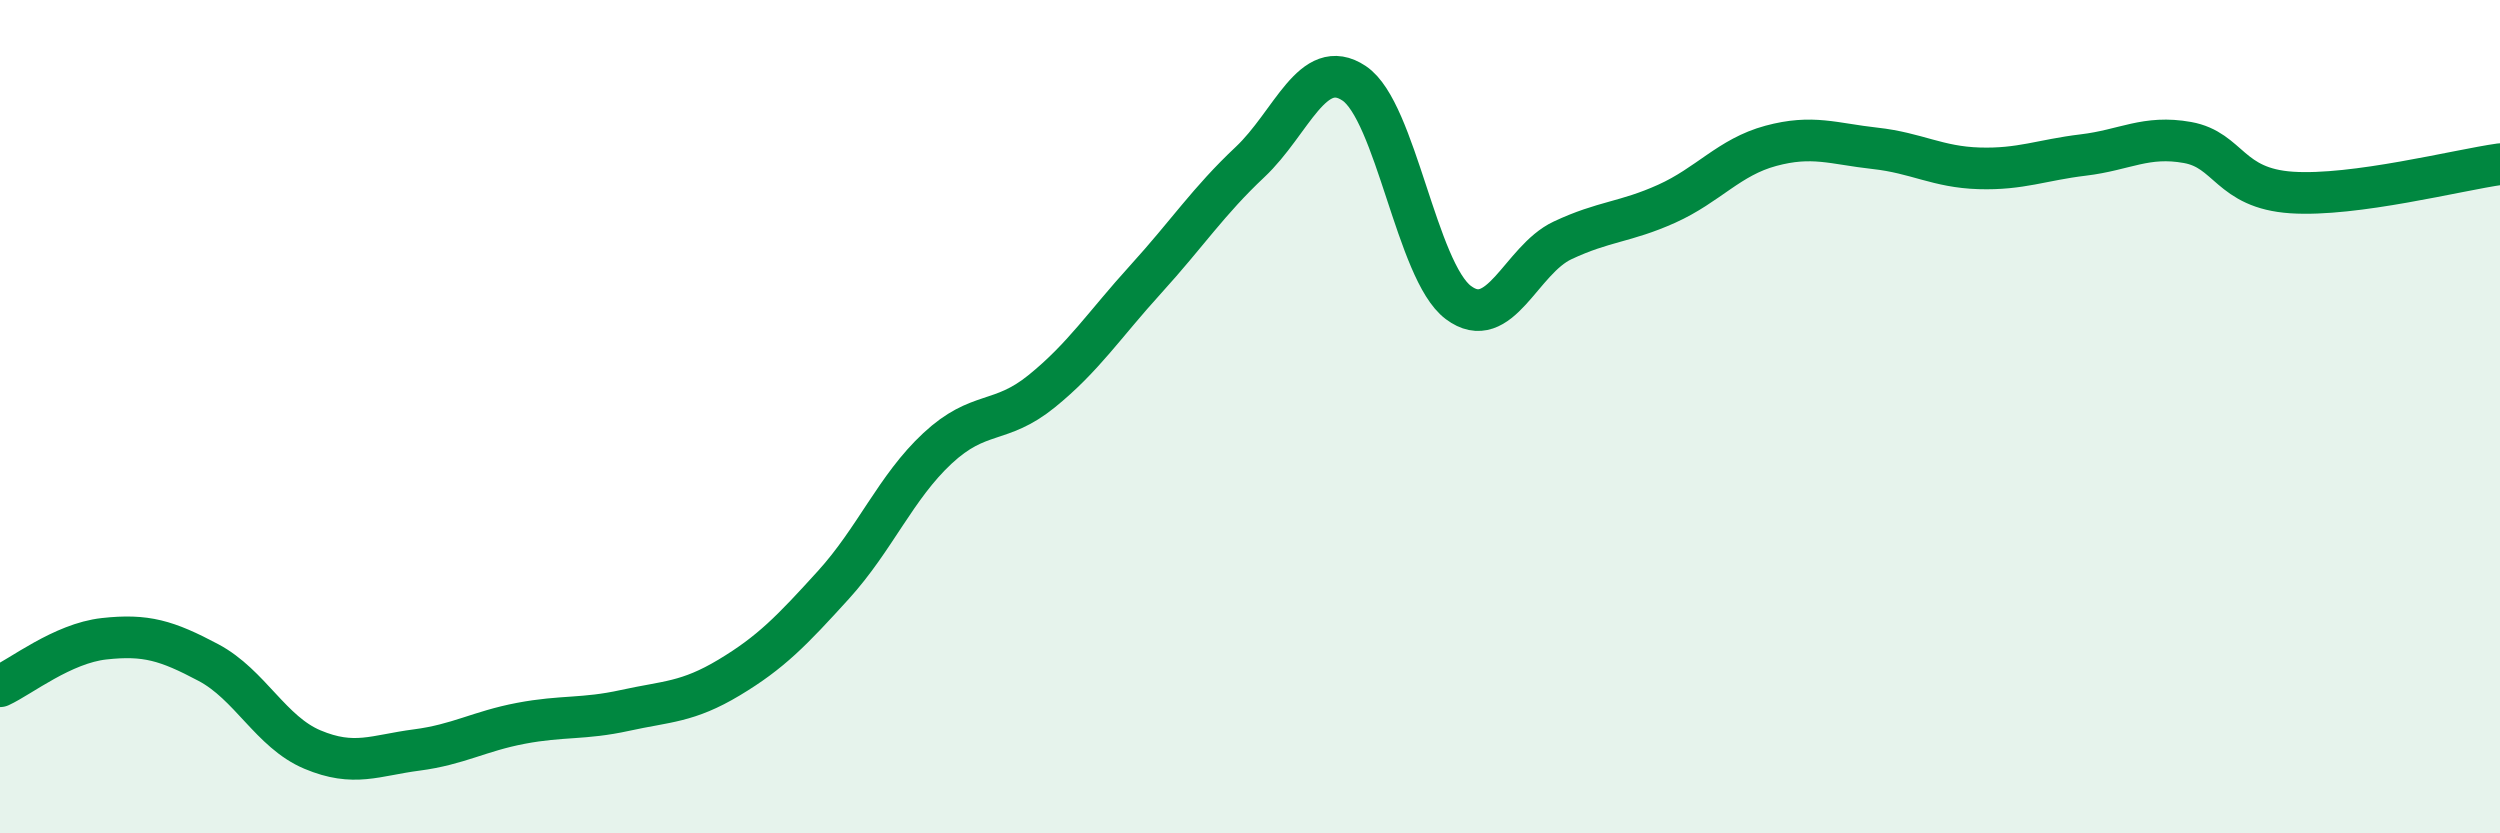 
    <svg width="60" height="20" viewBox="0 0 60 20" xmlns="http://www.w3.org/2000/svg">
      <path
        d="M 0,16.47 C 0.5,16.24 1.5,15.44 2.5,15.33 C 3.5,15.22 4,15.37 5,15.9 C 6,16.43 6.5,17.57 7.5,17.99 C 8.5,18.41 9,18.13 10,18 C 11,17.87 11.5,17.55 12.5,17.36 C 13.5,17.17 14,17.27 15,17.05 C 16,16.83 16.5,16.86 17.5,16.26 C 18.5,15.66 19,15.14 20,14.04 C 21,12.94 21.5,11.69 22.5,10.76 C 23.5,9.83 24,10.2 25,9.39 C 26,8.58 26.5,7.8 27.5,6.7 C 28.5,5.6 29,4.83 30,3.89 C 31,2.95 31.5,1.33 32.5,2 C 33.5,2.67 34,6.51 35,7.26 C 36,8.01 36.5,6.24 37.5,5.77 C 38.5,5.3 39,5.34 40,4.89 C 41,4.44 41.5,3.77 42.5,3.5 C 43.5,3.23 44,3.45 45,3.56 C 46,3.67 46.5,4.01 47.5,4.04 C 48.5,4.07 49,3.84 50,3.72 C 51,3.6 51.5,3.24 52.5,3.42 C 53.5,3.6 53.5,4.52 55,4.62 C 56.5,4.72 59,4.08 60,3.94L60 20L0 20Z"
        fill="#008740"
        opacity="0.1"
        stroke-linecap="round"
        stroke-linejoin="round"
      />
      <path
        d="M 0,16.47 C 0.5,16.24 1.5,15.44 2.5,15.33 C 3.5,15.22 4,15.37 5,15.9 C 6,16.43 6.5,17.57 7.5,17.99 C 8.5,18.41 9,18.13 10,18 C 11,17.87 11.5,17.55 12.5,17.36 C 13.5,17.17 14,17.27 15,17.05 C 16,16.83 16.5,16.86 17.5,16.26 C 18.5,15.66 19,15.14 20,14.04 C 21,12.94 21.5,11.69 22.5,10.76 C 23.5,9.83 24,10.2 25,9.39 C 26,8.58 26.5,7.8 27.5,6.7 C 28.5,5.6 29,4.83 30,3.89 C 31,2.95 31.5,1.33 32.5,2 C 33.5,2.67 34,6.51 35,7.26 C 36,8.01 36.5,6.24 37.5,5.77 C 38.5,5.3 39,5.34 40,4.89 C 41,4.44 41.5,3.77 42.5,3.5 C 43.5,3.23 44,3.45 45,3.56 C 46,3.67 46.5,4.01 47.5,4.04 C 48.5,4.07 49,3.84 50,3.72 C 51,3.6 51.5,3.24 52.5,3.42 C 53.5,3.6 53.5,4.52 55,4.62 C 56.5,4.72 59,4.08 60,3.94"
        stroke="#008740"
        stroke-width="1"
        fill="none"
        stroke-linecap="round"
        stroke-linejoin="round"
      />
    </svg>
  